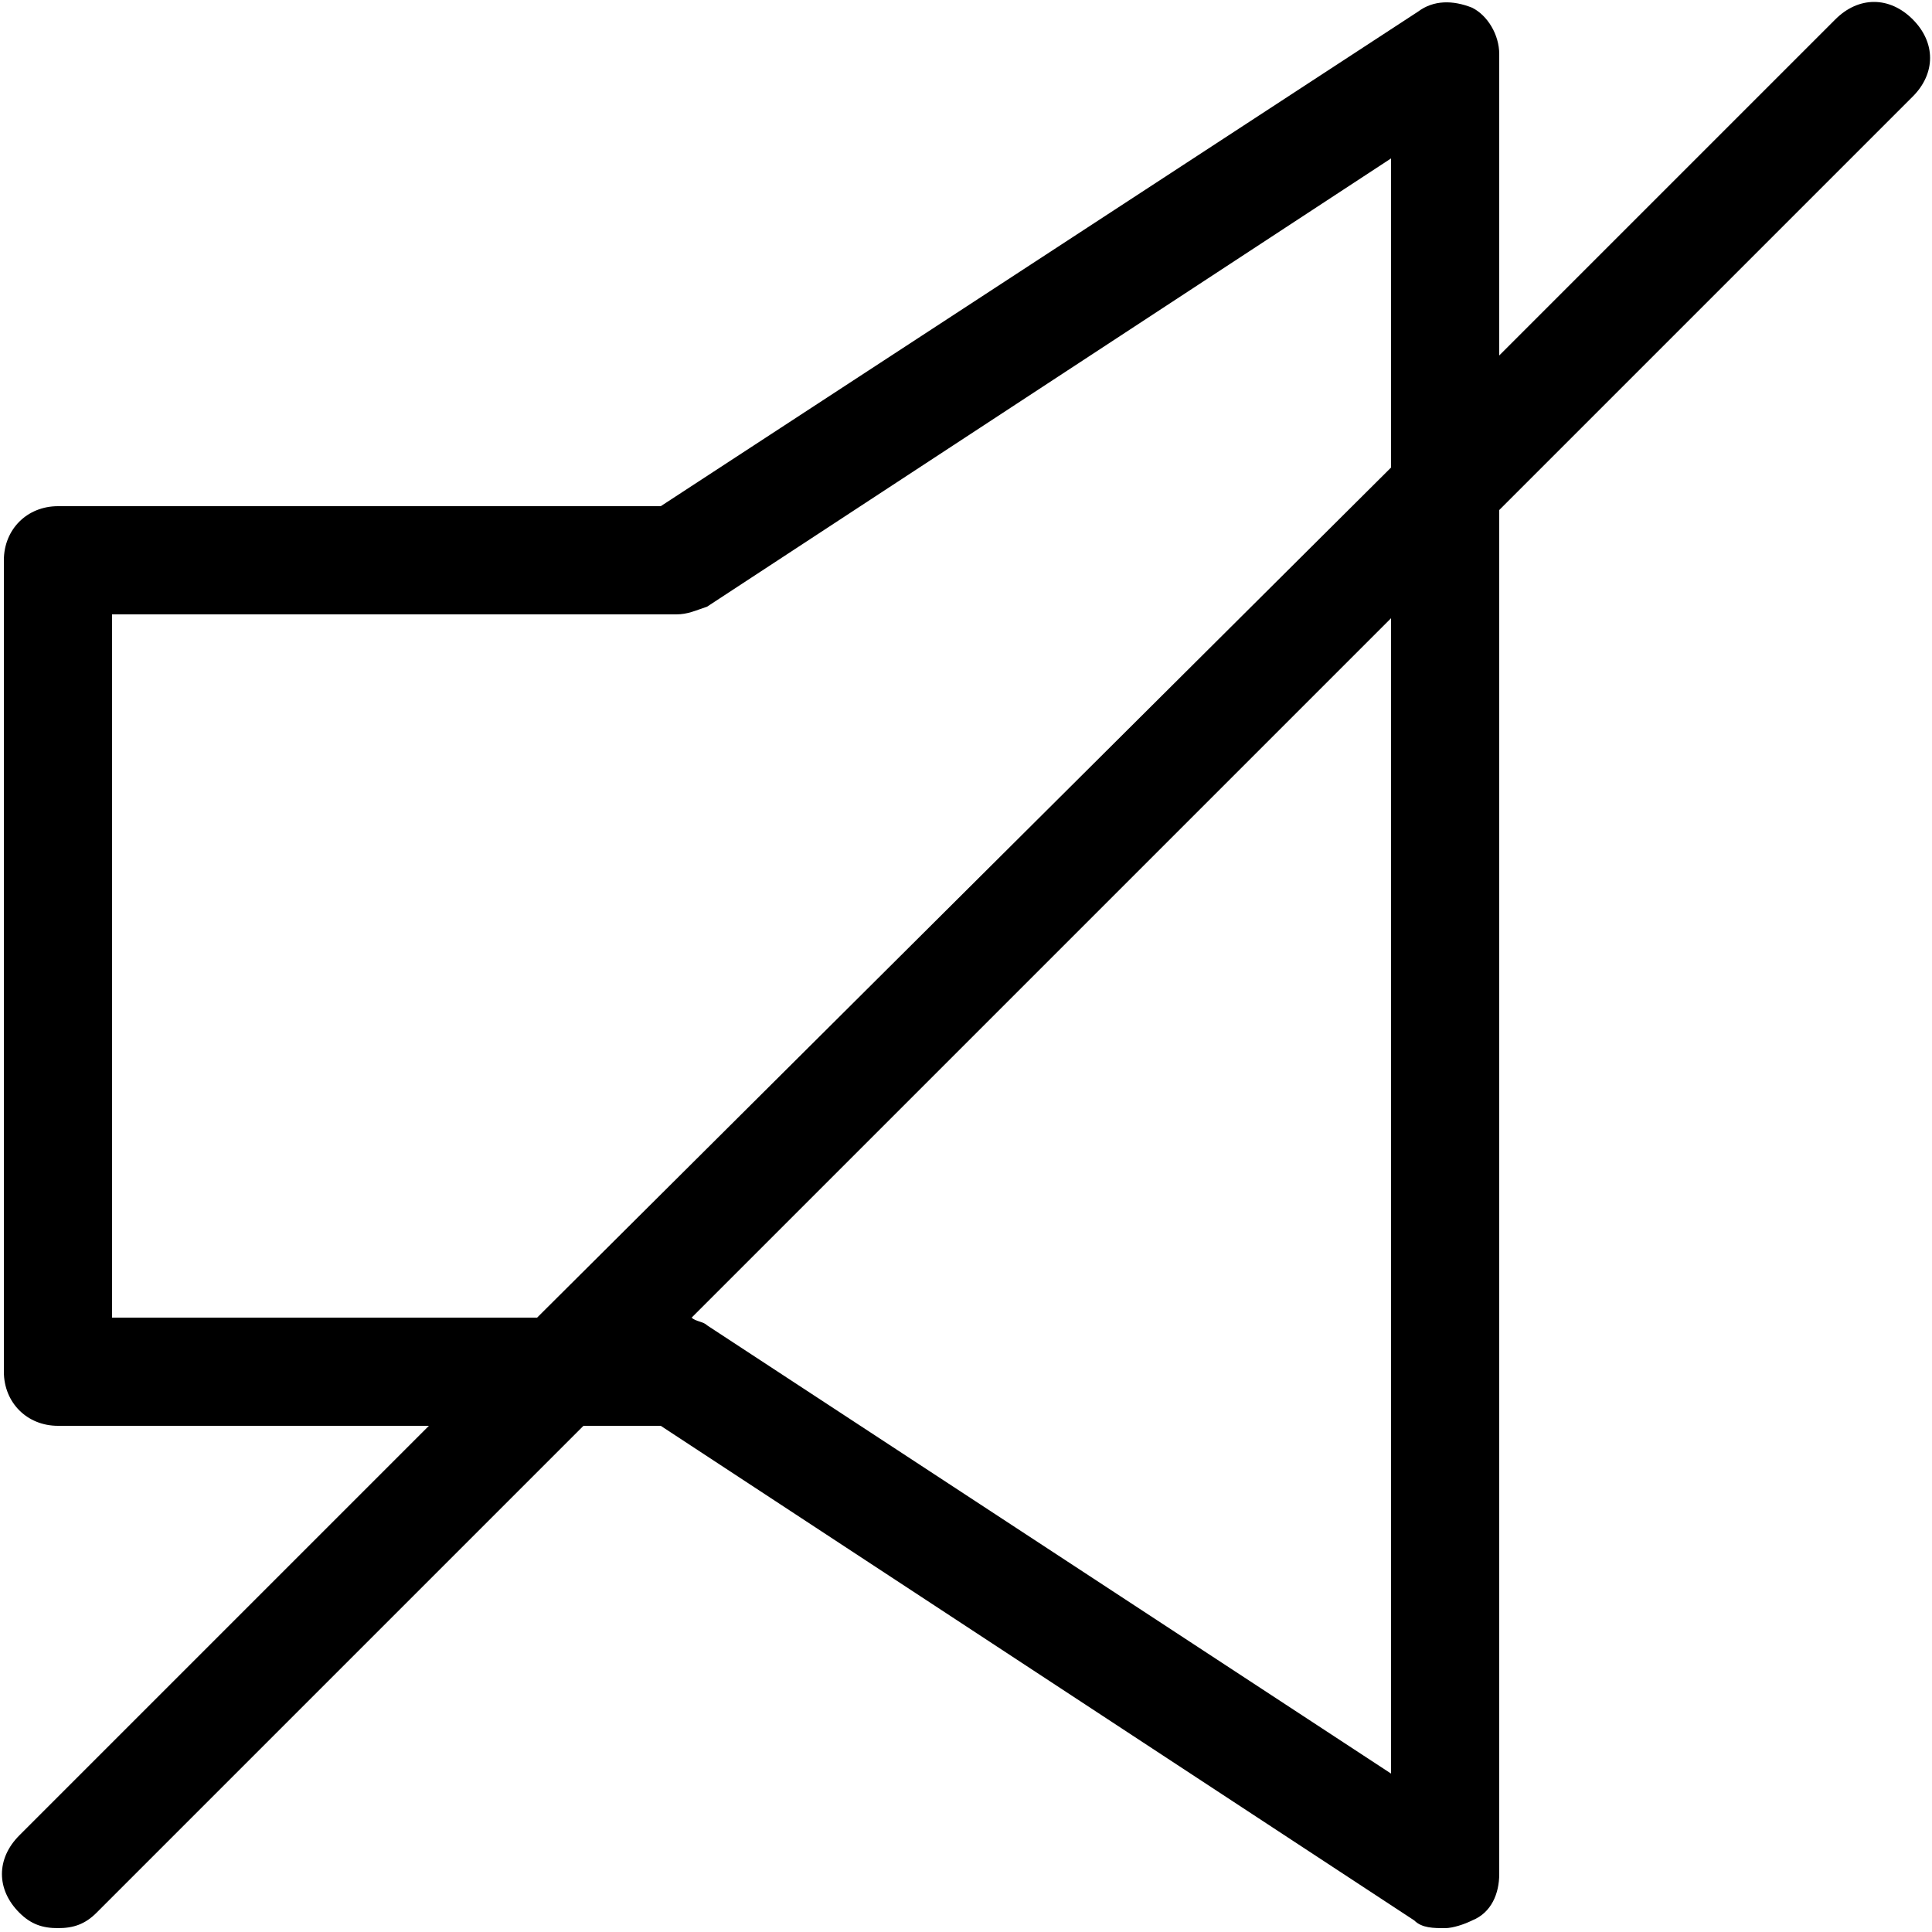 <?xml version="1.0" encoding="utf-8"?>
<!-- Generator: Adobe Illustrator 27.3.1, SVG Export Plug-In . SVG Version: 6.00 Build 0)  -->
<svg version="1.1" id="Livello_1" xmlns="http://www.w3.org/2000/svg" xmlns:xlink="http://www.w3.org/1999/xlink" x="0px" y="0px"
	 viewBox="0 0 50 50" style="enable-background:new 0 0 50 50;" xml:space="preserve">
<style type="text/css">
	.st0{fill:#FFFFFF;}
	.st1{fill:#030304;}
</style>
<path d="M49.5,0.5c-0.6-0.6-1.4-0.6-2,0l-8.7,8.7V1.4c0-0.5-0.3-1-0.7-1.2c-0.5-0.2-1-0.2-1.4,0.1L17.1,13.1H1.5
	c-0.8,0-1.4,0.6-1.4,1.4v21c0,0.8,0.6,1.4,1.4,1.4h9.6L0.5,47.5c-0.6,0.6-0.6,1.4,0,2c0.3,0.3,0.6,0.4,1,0.4s0.7-0.1,1-0.4
	l12.6-12.6h2l19.5,12.8c0.2,0.2,0.5,0.2,0.8,0.2c0.2,0,0.5-0.1,0.7-0.2c0.5-0.2,0.7-0.7,0.7-1.2V13.2L49.5,2.5
	C50.1,1.9,50.1,1.1,49.5,0.5z M2.9,34.1V15.9h14.6c0.3,0,0.5-0.1,0.8-0.2L36,4.1v8L13.9,34.1H2.9z M36,45.9L18.3,34.3
	c-0.1-0.1-0.3-0.1-0.4-0.2L36,16V45.9z"/>
</svg>
